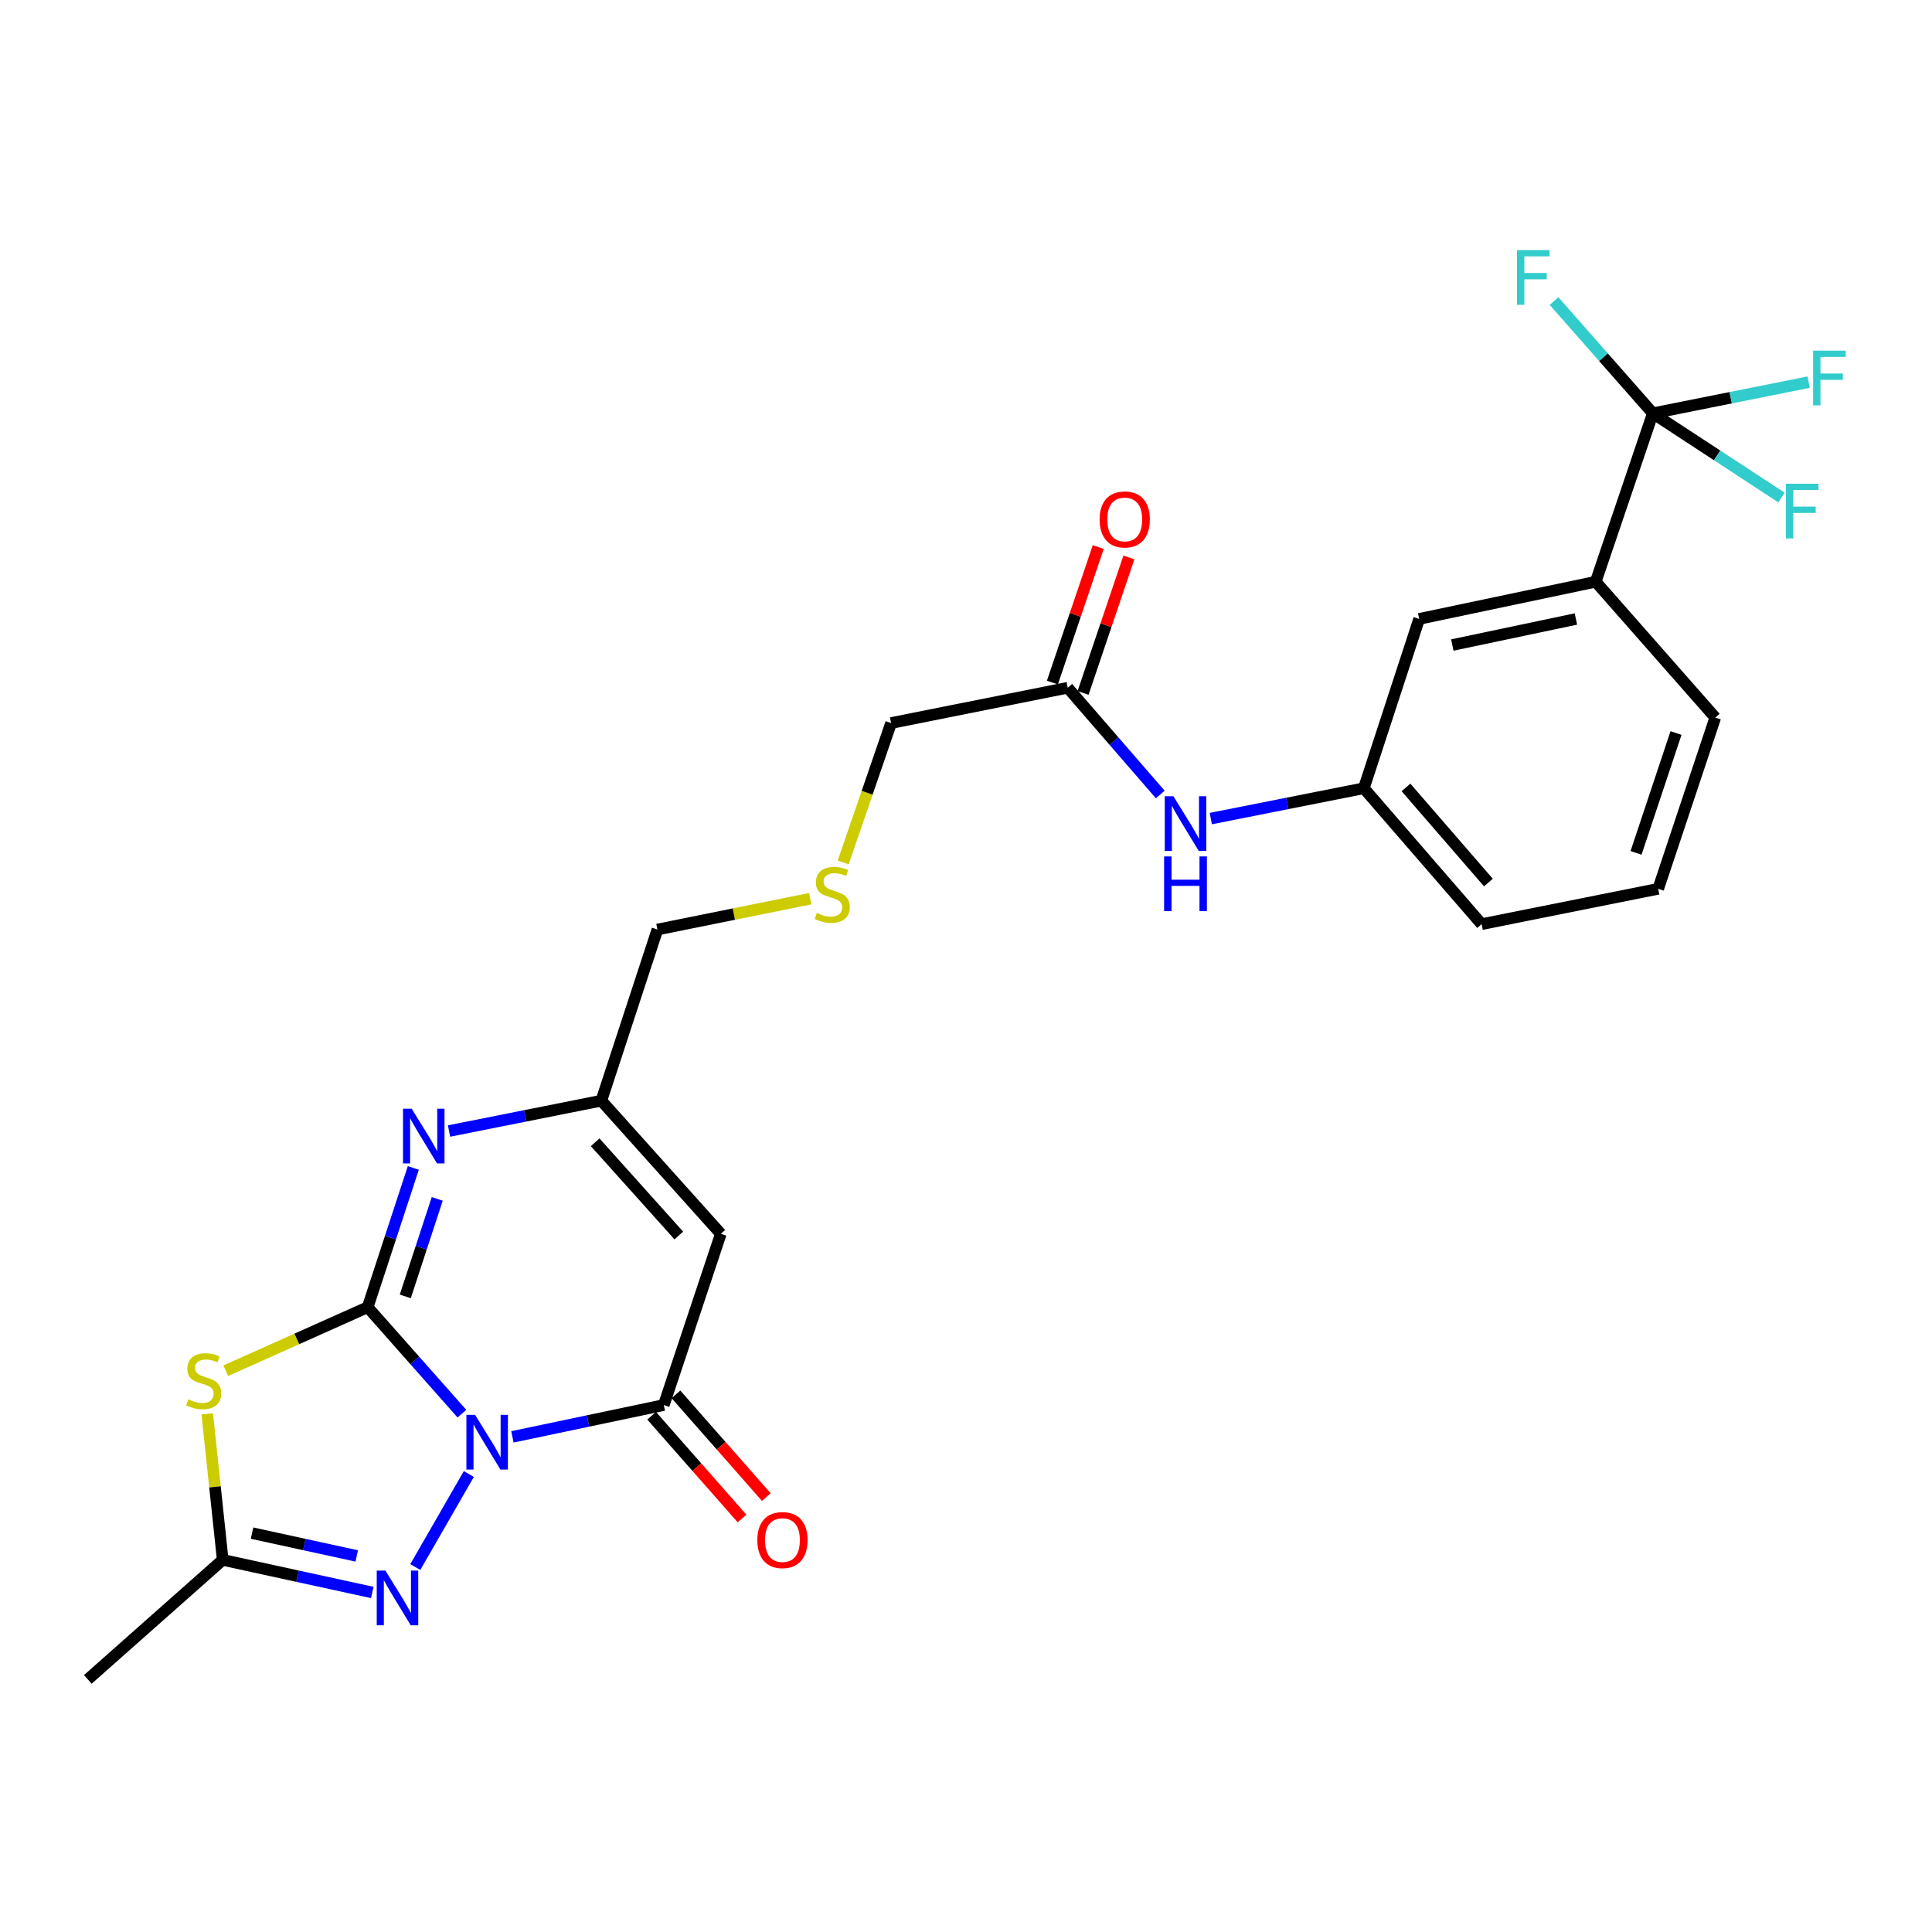 <?xml version='1.0' encoding='iso-8859-1'?>
<svg version='1.1' baseProfile='full'
              xmlns='http://www.w3.org/2000/svg'
                      xmlns:rdkit='http://www.rdkit.org/xml'
                      xmlns:xlink='http://www.w3.org/1999/xlink'
                  xml:space='preserve'
width='1000px' height='1000px' viewBox='0 0 1000 1000'>
<!-- END OF HEADER -->
<rect style='opacity:1.0;fill:#FFFFFF;stroke:none' width='1000' height='1000' x='0' y='0'> </rect>
<path class='bond-0' d='M 239.08,731.705 L 214.693,704.158' style='fill:none;fill-rule:evenodd;stroke:#0000FF;stroke-width:6px;stroke-linecap:butt;stroke-linejoin:miter;stroke-opacity:1' />
<path class='bond-0' d='M 214.693,704.158 L 190.307,676.611' style='fill:none;fill-rule:evenodd;stroke:#000000;stroke-width:6px;stroke-linecap:butt;stroke-linejoin:miter;stroke-opacity:1' />
<path class='bond-2' d='M 265.228,743.723 L 304.401,735.485' style='fill:none;fill-rule:evenodd;stroke:#0000FF;stroke-width:6px;stroke-linecap:butt;stroke-linejoin:miter;stroke-opacity:1' />
<path class='bond-2' d='M 304.401,735.485 L 343.575,727.247' style='fill:none;fill-rule:evenodd;stroke:#000000;stroke-width:6px;stroke-linecap:butt;stroke-linejoin:miter;stroke-opacity:1' />
<path class='bond-3' d='M 242.663,762.958 L 214.958,811.095' style='fill:none;fill-rule:evenodd;stroke:#0000FF;stroke-width:6px;stroke-linecap:butt;stroke-linejoin:miter;stroke-opacity:1' />
<path class='bond-1' d='M 190.307,676.611 L 153.579,693.047' style='fill:none;fill-rule:evenodd;stroke:#000000;stroke-width:6px;stroke-linecap:butt;stroke-linejoin:miter;stroke-opacity:1' />
<path class='bond-1' d='M 153.579,693.047 L 116.852,709.482' style='fill:none;fill-rule:evenodd;stroke:#CCCC00;stroke-width:6px;stroke-linecap:butt;stroke-linejoin:miter;stroke-opacity:1' />
<path class='bond-4' d='M 190.307,676.611 L 202.119,640.564' style='fill:none;fill-rule:evenodd;stroke:#000000;stroke-width:6px;stroke-linecap:butt;stroke-linejoin:miter;stroke-opacity:1' />
<path class='bond-4' d='M 202.119,640.564 L 213.931,604.518' style='fill:none;fill-rule:evenodd;stroke:#0000FF;stroke-width:6px;stroke-linecap:butt;stroke-linejoin:miter;stroke-opacity:1' />
<path class='bond-4' d='M 209.775,671.015 L 218.043,645.783' style='fill:none;fill-rule:evenodd;stroke:#000000;stroke-width:6px;stroke-linecap:butt;stroke-linejoin:miter;stroke-opacity:1' />
<path class='bond-4' d='M 218.043,645.783 L 226.312,620.55' style='fill:none;fill-rule:evenodd;stroke:#0000FF;stroke-width:6px;stroke-linecap:butt;stroke-linejoin:miter;stroke-opacity:1' />
<path class='bond-26' d='M 107.271,731.799 L 111.275,769.593' style='fill:none;fill-rule:evenodd;stroke:#CCCC00;stroke-width:6px;stroke-linecap:butt;stroke-linejoin:miter;stroke-opacity:1' />
<path class='bond-26' d='M 111.275,769.593 L 115.279,807.387' style='fill:none;fill-rule:evenodd;stroke:#000000;stroke-width:6px;stroke-linecap:butt;stroke-linejoin:miter;stroke-opacity:1' />
<path class='bond-5' d='M 343.575,727.247 L 373.097,638.627' style='fill:none;fill-rule:evenodd;stroke:#000000;stroke-width:6px;stroke-linecap:butt;stroke-linejoin:miter;stroke-opacity:1' />
<path class='bond-12' d='M 337.284,732.782 L 360.671,759.367' style='fill:none;fill-rule:evenodd;stroke:#000000;stroke-width:6px;stroke-linecap:butt;stroke-linejoin:miter;stroke-opacity:1' />
<path class='bond-12' d='M 360.671,759.367 L 384.059,785.952' style='fill:none;fill-rule:evenodd;stroke:#FF0000;stroke-width:6px;stroke-linecap:butt;stroke-linejoin:miter;stroke-opacity:1' />
<path class='bond-12' d='M 349.866,721.713 L 373.253,748.298' style='fill:none;fill-rule:evenodd;stroke:#000000;stroke-width:6px;stroke-linecap:butt;stroke-linejoin:miter;stroke-opacity:1' />
<path class='bond-12' d='M 373.253,748.298 L 396.641,774.883' style='fill:none;fill-rule:evenodd;stroke:#FF0000;stroke-width:6px;stroke-linecap:butt;stroke-linejoin:miter;stroke-opacity:1' />
<path class='bond-6' d='M 192.688,824.259 L 153.983,815.823' style='fill:none;fill-rule:evenodd;stroke:#0000FF;stroke-width:6px;stroke-linecap:butt;stroke-linejoin:miter;stroke-opacity:1' />
<path class='bond-6' d='M 153.983,815.823 L 115.279,807.387' style='fill:none;fill-rule:evenodd;stroke:#000000;stroke-width:6px;stroke-linecap:butt;stroke-linejoin:miter;stroke-opacity:1' />
<path class='bond-6' d='M 184.645,805.355 L 157.552,799.45' style='fill:none;fill-rule:evenodd;stroke:#0000FF;stroke-width:6px;stroke-linecap:butt;stroke-linejoin:miter;stroke-opacity:1' />
<path class='bond-6' d='M 157.552,799.45 L 130.459,793.544' style='fill:none;fill-rule:evenodd;stroke:#000000;stroke-width:6px;stroke-linecap:butt;stroke-linejoin:miter;stroke-opacity:1' />
<path class='bond-27' d='M 232.418,585.421 L 271.835,577.568' style='fill:none;fill-rule:evenodd;stroke:#0000FF;stroke-width:6px;stroke-linecap:butt;stroke-linejoin:miter;stroke-opacity:1' />
<path class='bond-27' d='M 271.835,577.568 L 311.251,569.715' style='fill:none;fill-rule:evenodd;stroke:#000000;stroke-width:6px;stroke-linecap:butt;stroke-linejoin:miter;stroke-opacity:1' />
<path class='bond-8' d='M 373.097,638.627 L 311.251,569.715' style='fill:none;fill-rule:evenodd;stroke:#000000;stroke-width:6px;stroke-linecap:butt;stroke-linejoin:miter;stroke-opacity:1' />
<path class='bond-8' d='M 351.348,639.483 L 308.056,591.245' style='fill:none;fill-rule:evenodd;stroke:#000000;stroke-width:6px;stroke-linecap:butt;stroke-linejoin:miter;stroke-opacity:1' />
<path class='bond-22' d='M 115.279,807.387 L 45.455,869.26' style='fill:none;fill-rule:evenodd;stroke:#000000;stroke-width:6px;stroke-linecap:butt;stroke-linejoin:miter;stroke-opacity:1' />
<path class='bond-7' d='M 855.506,213.92 L 825.938,301.107' style='fill:none;fill-rule:evenodd;stroke:#000000;stroke-width:6px;stroke-linecap:butt;stroke-linejoin:miter;stroke-opacity:1' />
<path class='bond-16' d='M 855.506,213.92 L 895.824,205.861' style='fill:none;fill-rule:evenodd;stroke:#000000;stroke-width:6px;stroke-linecap:butt;stroke-linejoin:miter;stroke-opacity:1' />
<path class='bond-16' d='M 895.824,205.861 L 936.142,197.803' style='fill:none;fill-rule:evenodd;stroke:#33CCCC;stroke-width:6px;stroke-linecap:butt;stroke-linejoin:miter;stroke-opacity:1' />
<path class='bond-17' d='M 855.506,213.92 L 829.941,184.878' style='fill:none;fill-rule:evenodd;stroke:#000000;stroke-width:6px;stroke-linecap:butt;stroke-linejoin:miter;stroke-opacity:1' />
<path class='bond-17' d='M 829.941,184.878 L 804.376,155.837' style='fill:none;fill-rule:evenodd;stroke:#33CCCC;stroke-width:6px;stroke-linecap:butt;stroke-linejoin:miter;stroke-opacity:1' />
<path class='bond-18' d='M 855.506,213.92 L 888.795,235.72' style='fill:none;fill-rule:evenodd;stroke:#000000;stroke-width:6px;stroke-linecap:butt;stroke-linejoin:miter;stroke-opacity:1' />
<path class='bond-18' d='M 888.795,235.72 L 922.085,257.52' style='fill:none;fill-rule:evenodd;stroke:#33CCCC;stroke-width:6px;stroke-linecap:butt;stroke-linejoin:miter;stroke-opacity:1' />
<path class='bond-20' d='M 311.251,569.715 L 340.279,481.122' style='fill:none;fill-rule:evenodd;stroke:#000000;stroke-width:6px;stroke-linecap:butt;stroke-linejoin:miter;stroke-opacity:1' />
<path class='bond-9' d='M 825.938,301.107 L 734.561,320.35' style='fill:none;fill-rule:evenodd;stroke:#000000;stroke-width:6px;stroke-linecap:butt;stroke-linejoin:miter;stroke-opacity:1' />
<path class='bond-9' d='M 815.685,320.391 L 751.721,333.862' style='fill:none;fill-rule:evenodd;stroke:#000000;stroke-width:6px;stroke-linecap:butt;stroke-linejoin:miter;stroke-opacity:1' />
<path class='bond-28' d='M 825.938,301.107 L 887.83,371.415' style='fill:none;fill-rule:evenodd;stroke:#000000;stroke-width:6px;stroke-linecap:butt;stroke-linejoin:miter;stroke-opacity:1' />
<path class='bond-10' d='M 552.656,355.979 L 461.233,374.245' style='fill:none;fill-rule:evenodd;stroke:#000000;stroke-width:6px;stroke-linecap:butt;stroke-linejoin:miter;stroke-opacity:1' />
<path class='bond-11' d='M 552.656,355.979 L 576.603,383.602' style='fill:none;fill-rule:evenodd;stroke:#000000;stroke-width:6px;stroke-linecap:butt;stroke-linejoin:miter;stroke-opacity:1' />
<path class='bond-11' d='M 576.603,383.602 L 600.55,411.225' style='fill:none;fill-rule:evenodd;stroke:#0000FF;stroke-width:6px;stroke-linecap:butt;stroke-linejoin:miter;stroke-opacity:1' />
<path class='bond-15' d='M 560.593,358.665 L 572.458,323.597' style='fill:none;fill-rule:evenodd;stroke:#000000;stroke-width:6px;stroke-linecap:butt;stroke-linejoin:miter;stroke-opacity:1' />
<path class='bond-15' d='M 572.458,323.597 L 584.323,288.53' style='fill:none;fill-rule:evenodd;stroke:#FF0000;stroke-width:6px;stroke-linecap:butt;stroke-linejoin:miter;stroke-opacity:1' />
<path class='bond-15' d='M 544.719,353.294 L 556.584,318.226' style='fill:none;fill-rule:evenodd;stroke:#000000;stroke-width:6px;stroke-linecap:butt;stroke-linejoin:miter;stroke-opacity:1' />
<path class='bond-15' d='M 556.584,318.226 L 568.449,283.159' style='fill:none;fill-rule:evenodd;stroke:#FF0000;stroke-width:6px;stroke-linecap:butt;stroke-linejoin:miter;stroke-opacity:1' />
<path class='bond-14' d='M 626.71,423.701 L 666.317,415.847' style='fill:none;fill-rule:evenodd;stroke:#0000FF;stroke-width:6px;stroke-linecap:butt;stroke-linejoin:miter;stroke-opacity:1' />
<path class='bond-14' d='M 666.317,415.847 L 705.924,407.993' style='fill:none;fill-rule:evenodd;stroke:#000000;stroke-width:6px;stroke-linecap:butt;stroke-linejoin:miter;stroke-opacity:1' />
<path class='bond-13' d='M 734.561,320.35 L 705.924,407.993' style='fill:none;fill-rule:evenodd;stroke:#000000;stroke-width:6px;stroke-linecap:butt;stroke-linejoin:miter;stroke-opacity:1' />
<path class='bond-25' d='M 705.924,407.993 L 766.885,478.339' style='fill:none;fill-rule:evenodd;stroke:#000000;stroke-width:6px;stroke-linecap:butt;stroke-linejoin:miter;stroke-opacity:1' />
<path class='bond-25' d='M 727.732,407.571 L 770.405,456.812' style='fill:none;fill-rule:evenodd;stroke:#000000;stroke-width:6px;stroke-linecap:butt;stroke-linejoin:miter;stroke-opacity:1' />
<path class='bond-19' d='M 419.392,465.155 L 379.836,473.139' style='fill:none;fill-rule:evenodd;stroke:#CCCC00;stroke-width:6px;stroke-linecap:butt;stroke-linejoin:miter;stroke-opacity:1' />
<path class='bond-19' d='M 379.836,473.139 L 340.279,481.122' style='fill:none;fill-rule:evenodd;stroke:#000000;stroke-width:6px;stroke-linecap:butt;stroke-linejoin:miter;stroke-opacity:1' />
<path class='bond-21' d='M 436.438,446.394 L 448.836,410.32' style='fill:none;fill-rule:evenodd;stroke:#CCCC00;stroke-width:6px;stroke-linecap:butt;stroke-linejoin:miter;stroke-opacity:1' />
<path class='bond-21' d='M 448.836,410.32 L 461.233,374.245' style='fill:none;fill-rule:evenodd;stroke:#000000;stroke-width:6px;stroke-linecap:butt;stroke-linejoin:miter;stroke-opacity:1' />
<path class='bond-23' d='M 887.83,371.415 L 858.28,460.045' style='fill:none;fill-rule:evenodd;stroke:#000000;stroke-width:6px;stroke-linecap:butt;stroke-linejoin:miter;stroke-opacity:1' />
<path class='bond-23' d='M 867.5,379.409 L 846.815,441.45' style='fill:none;fill-rule:evenodd;stroke:#000000;stroke-width:6px;stroke-linecap:butt;stroke-linejoin:miter;stroke-opacity:1' />
<path class='bond-24' d='M 858.28,460.045 L 766.885,478.339' style='fill:none;fill-rule:evenodd;stroke:#000000;stroke-width:6px;stroke-linecap:butt;stroke-linejoin:miter;stroke-opacity:1' />
<path  class='atom-0' d='M 245.892 732.312
L 255.172 747.312
Q 256.092 748.792, 257.572 751.472
Q 259.052 754.152, 259.132 754.312
L 259.132 732.312
L 262.892 732.312
L 262.892 760.632
L 259.012 760.632
L 249.052 744.232
Q 247.892 742.312, 246.652 740.112
Q 245.452 737.912, 245.092 737.232
L 245.092 760.632
L 241.412 760.632
L 241.412 732.312
L 245.892 732.312
' fill='#0000FF'/>
<path  class='atom-2' d='M 97.447 724.306
Q 97.767 724.426, 99.087 724.986
Q 100.407 725.546, 101.847 725.906
Q 103.327 726.226, 104.767 726.226
Q 107.447 726.226, 109.007 724.946
Q 110.567 723.626, 110.567 721.346
Q 110.567 719.786, 109.767 718.826
Q 109.007 717.866, 107.807 717.346
Q 106.607 716.826, 104.607 716.226
Q 102.087 715.466, 100.567 714.746
Q 99.087 714.026, 98.007 712.506
Q 96.967 710.986, 96.967 708.426
Q 96.967 704.866, 99.367 702.666
Q 101.807 700.466, 106.607 700.466
Q 109.887 700.466, 113.607 702.026
L 112.687 705.106
Q 109.287 703.706, 106.727 703.706
Q 103.967 703.706, 102.447 704.866
Q 100.927 705.986, 100.967 707.946
Q 100.967 709.466, 101.727 710.386
Q 102.527 711.306, 103.647 711.826
Q 104.807 712.346, 106.727 712.946
Q 109.287 713.746, 110.807 714.546
Q 112.327 715.346, 113.407 716.986
Q 114.527 718.586, 114.527 721.346
Q 114.527 725.266, 111.887 727.386
Q 109.287 729.466, 104.927 729.466
Q 102.407 729.466, 100.487 728.906
Q 98.607 728.386, 96.367 727.466
L 97.447 724.306
' fill='#CCCC00'/>
<path  class='atom-4' d='M 199.482 812.945
L 208.762 827.945
Q 209.682 829.425, 211.162 832.105
Q 212.642 834.785, 212.722 834.945
L 212.722 812.945
L 216.482 812.945
L 216.482 841.265
L 212.602 841.265
L 202.642 824.865
Q 201.482 822.945, 200.242 820.745
Q 199.042 818.545, 198.682 817.865
L 198.682 841.265
L 195.002 841.265
L 195.002 812.945
L 199.482 812.945
' fill='#0000FF'/>
<path  class='atom-5' d='M 213.075 573.868
L 222.355 588.868
Q 223.275 590.348, 224.755 593.028
Q 226.235 595.708, 226.315 595.868
L 226.315 573.868
L 230.075 573.868
L 230.075 602.188
L 226.195 602.188
L 216.235 585.788
Q 215.075 583.868, 213.835 581.668
Q 212.635 579.468, 212.275 578.788
L 212.275 602.188
L 208.595 602.188
L 208.595 573.868
L 213.075 573.868
' fill='#0000FF'/>
<path  class='atom-12' d='M 607.357 412.137
L 616.637 427.137
Q 617.557 428.617, 619.037 431.297
Q 620.517 433.977, 620.597 434.137
L 620.597 412.137
L 624.357 412.137
L 624.357 440.457
L 620.477 440.457
L 610.517 424.057
Q 609.357 422.137, 608.117 419.937
Q 606.917 417.737, 606.557 417.057
L 606.557 440.457
L 602.877 440.457
L 602.877 412.137
L 607.357 412.137
' fill='#0000FF'/>
<path  class='atom-12' d='M 602.537 443.289
L 606.377 443.289
L 606.377 455.329
L 620.857 455.329
L 620.857 443.289
L 624.697 443.289
L 624.697 471.609
L 620.857 471.609
L 620.857 458.529
L 606.377 458.529
L 606.377 471.609
L 602.537 471.609
L 602.537 443.289
' fill='#0000FF'/>
<path  class='atom-13' d='M 391.992 797.142
Q 391.992 790.342, 395.352 786.542
Q 398.712 782.742, 404.992 782.742
Q 411.272 782.742, 414.632 786.542
Q 417.992 790.342, 417.992 797.142
Q 417.992 804.022, 414.592 807.942
Q 411.192 811.822, 404.992 811.822
Q 398.752 811.822, 395.352 807.942
Q 391.992 804.062, 391.992 797.142
M 404.992 808.622
Q 409.312 808.622, 411.632 805.742
Q 413.992 802.822, 413.992 797.142
Q 413.992 791.582, 411.632 788.782
Q 409.312 785.942, 404.992 785.942
Q 400.672 785.942, 398.312 788.742
Q 395.992 791.542, 395.992 797.142
Q 395.992 802.862, 398.312 805.742
Q 400.672 808.622, 404.992 808.622
' fill='#FF0000'/>
<path  class='atom-16' d='M 569.159 268.863
Q 569.159 262.063, 572.519 258.263
Q 575.879 254.463, 582.159 254.463
Q 588.439 254.463, 591.799 258.263
Q 595.159 262.063, 595.159 268.863
Q 595.159 275.743, 591.759 279.663
Q 588.359 283.543, 582.159 283.543
Q 575.919 283.543, 572.519 279.663
Q 569.159 275.783, 569.159 268.863
M 582.159 280.343
Q 586.479 280.343, 588.799 277.463
Q 591.159 274.543, 591.159 268.863
Q 591.159 263.303, 588.799 260.503
Q 586.479 257.663, 582.159 257.663
Q 577.839 257.663, 575.479 260.463
Q 573.159 263.263, 573.159 268.863
Q 573.159 274.583, 575.479 277.463
Q 577.839 280.343, 582.159 280.343
' fill='#FF0000'/>
<path  class='atom-17' d='M 938.471 181.494
L 955.311 181.494
L 955.311 184.734
L 942.271 184.734
L 942.271 193.334
L 953.871 193.334
L 953.871 196.614
L 942.271 196.614
L 942.271 209.814
L 938.471 209.814
L 938.471 181.494
' fill='#33CCCC'/>
<path  class='atom-18' d='M 785.194 129.452
L 802.034 129.452
L 802.034 132.692
L 788.994 132.692
L 788.994 141.292
L 800.594 141.292
L 800.594 144.572
L 788.994 144.572
L 788.994 157.772
L 785.194 157.772
L 785.194 129.452
' fill='#33CCCC'/>
<path  class='atom-19' d='M 924.395 250.387
L 941.235 250.387
L 941.235 253.627
L 928.195 253.627
L 928.195 262.227
L 939.795 262.227
L 939.795 265.507
L 928.195 265.507
L 928.195 278.707
L 924.395 278.707
L 924.395 250.387
' fill='#33CCCC'/>
<path  class='atom-20' d='M 422.781 472.576
Q 423.101 472.696, 424.421 473.256
Q 425.741 473.816, 427.181 474.176
Q 428.661 474.496, 430.101 474.496
Q 432.781 474.496, 434.341 473.216
Q 435.901 471.896, 435.901 469.616
Q 435.901 468.056, 435.101 467.096
Q 434.341 466.136, 433.141 465.616
Q 431.941 465.096, 429.941 464.496
Q 427.421 463.736, 425.901 463.016
Q 424.421 462.296, 423.341 460.776
Q 422.301 459.256, 422.301 456.696
Q 422.301 453.136, 424.701 450.936
Q 427.141 448.736, 431.941 448.736
Q 435.221 448.736, 438.941 450.296
L 438.021 453.376
Q 434.621 451.976, 432.061 451.976
Q 429.301 451.976, 427.781 453.136
Q 426.261 454.256, 426.301 456.216
Q 426.301 457.736, 427.061 458.656
Q 427.861 459.576, 428.981 460.096
Q 430.141 460.616, 432.061 461.216
Q 434.621 462.016, 436.141 462.816
Q 437.661 463.616, 438.741 465.256
Q 439.861 466.856, 439.861 469.616
Q 439.861 473.536, 437.221 475.656
Q 434.621 477.736, 430.261 477.736
Q 427.741 477.736, 425.821 477.176
Q 423.941 476.656, 421.701 475.736
L 422.781 472.576
' fill='#CCCC00'/>
</svg>
